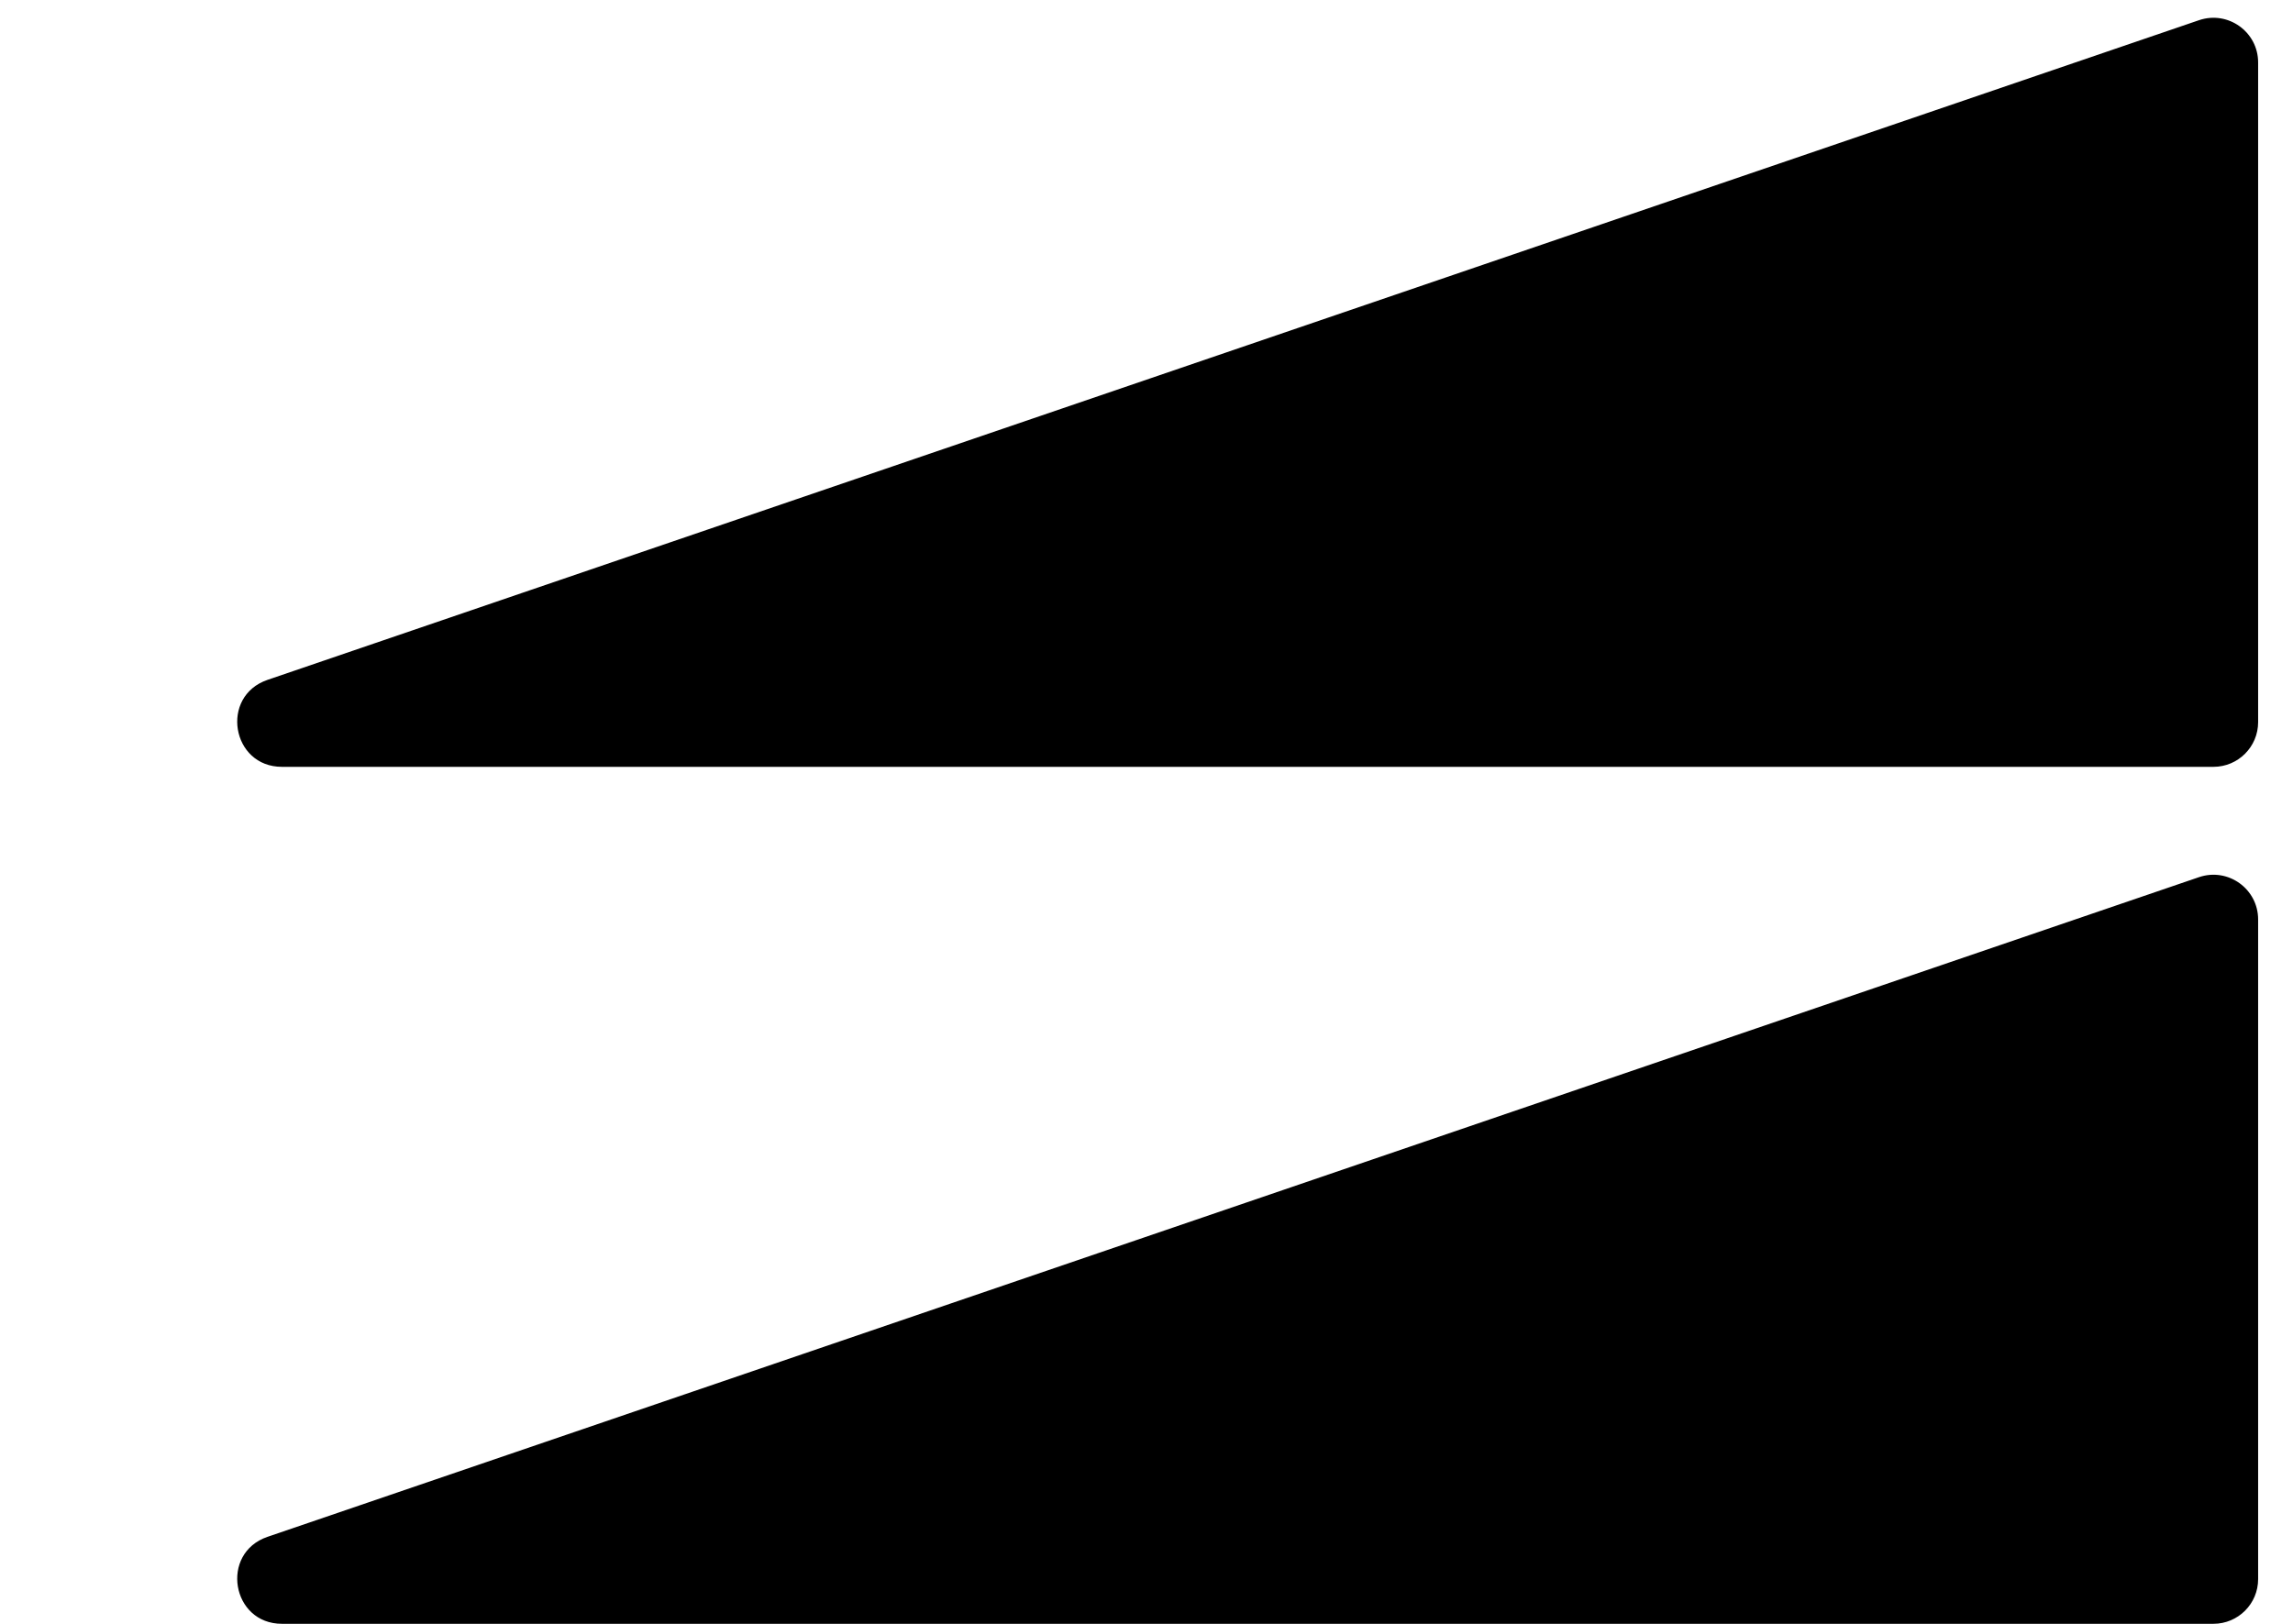 <?xml version="1.0" encoding="UTF-8"?> <svg xmlns="http://www.w3.org/2000/svg" width="48" height="34" viewBox="0 0 48 34" fill="none"><path d="M47.27 33.064L47.27 19.252C47.27 18.61 46.639 18.159 46.032 18.366L5.6 32.178C4.599 32.52 4.845 33.999 5.902 33.999L46.334 33.999C46.851 33.999 47.27 33.58 47.27 33.064Z" fill="black"></path><path d="M47.27 15.12L47.27 1.308C47.27 0.667 46.639 0.216 46.032 0.423L5.6 14.235C4.599 14.577 4.845 16.056 5.902 16.056L46.334 16.056C46.851 16.056 47.27 15.637 47.27 15.12Z" fill="black"></path></svg> 